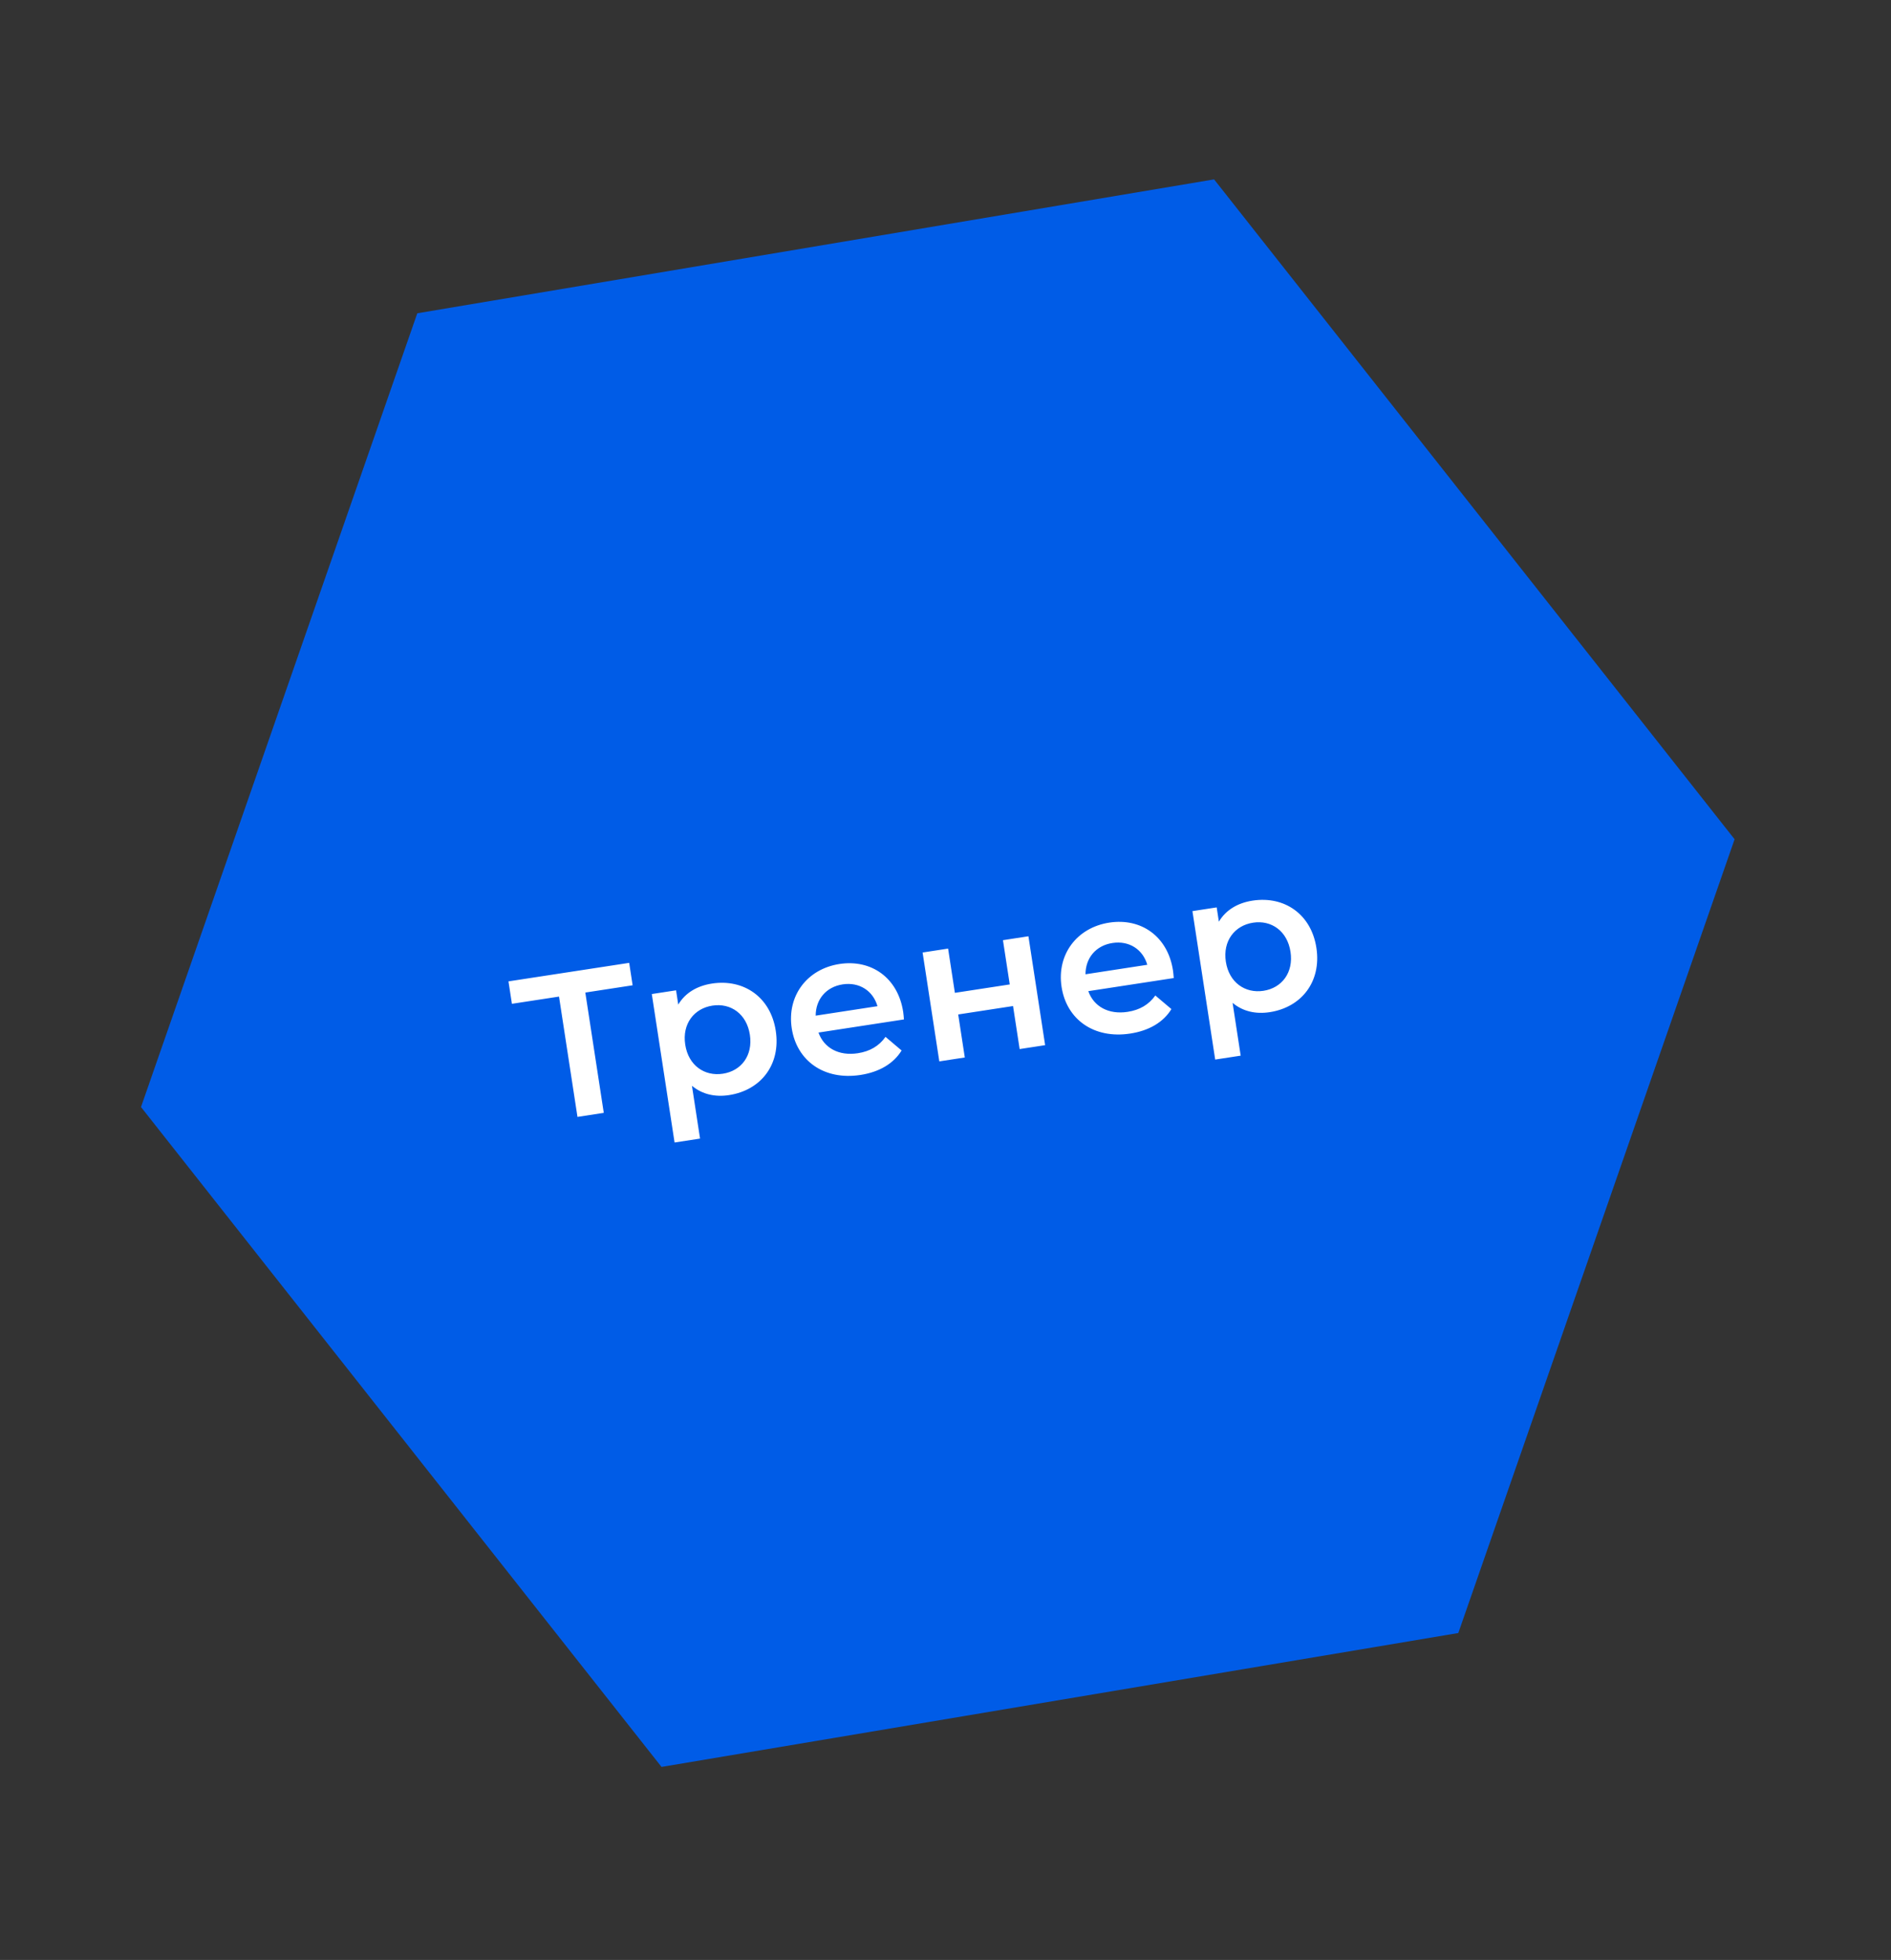 <?xml version="1.0" encoding="UTF-8"?> <svg xmlns="http://www.w3.org/2000/svg" width="110" height="114" viewBox="0 0 110 114" fill="none"><rect x="0" y="0" width="110" height="114" fill="#333333" stroke="none"/> <path d="M100.902 48.816L84.83 94.985L38.48 102.773L8.202 64.391L24.274 18.222L70.624 10.434L100.902 48.816Z" fill="#005CE7"></path> <path d="M36.6 56.005L29.578 57.082L29.778 58.387L32.518 57.967L33.592 64.965L35.122 64.73L34.048 57.732L36.8 57.31L36.6 56.005ZM41.415 57.209C40.549 57.342 39.859 57.751 39.454 58.432L39.327 57.602L37.915 57.819L39.24 66.454L40.722 66.226L40.251 63.154C40.85 63.657 41.604 63.821 42.41 63.697C44.261 63.413 45.428 61.923 45.126 59.954C44.826 57.997 43.266 56.925 41.415 57.209ZM42.05 62.453C40.982 62.617 40.045 61.972 39.86 60.762C39.674 59.552 40.374 58.656 41.442 58.492C42.51 58.328 43.434 58.975 43.62 60.185C43.806 61.395 43.117 62.29 42.05 62.453ZM52.538 58.854C52.234 56.873 50.684 55.787 48.833 56.071C46.947 56.361 45.767 57.926 46.056 59.812C46.346 61.697 47.931 62.85 50.054 62.525C51.145 62.357 51.98 61.865 52.446 61.102L51.511 60.31C51.131 60.842 50.608 61.153 49.897 61.262C48.794 61.431 47.931 60.956 47.612 60.059L52.582 59.296C52.572 59.152 52.556 58.972 52.538 58.854ZM49.015 57.257C49.988 57.108 50.784 57.63 51.043 58.525L47.449 59.076C47.449 58.129 48.054 57.405 49.015 57.257ZM54.64 61.736L56.123 61.509L55.739 59.006L58.929 58.517L59.313 61.02L60.796 60.792L59.824 54.458L58.342 54.686L58.737 57.26L55.546 57.749L55.151 55.175L53.668 55.403L54.64 61.736ZM68.233 56.446C67.93 54.465 66.379 53.38 64.529 53.664C62.643 53.953 61.462 55.518 61.752 57.404C62.041 59.29 63.626 60.443 65.749 60.117C66.84 59.95 67.675 59.458 68.141 58.694L67.206 57.903C66.826 58.435 66.304 58.745 65.592 58.855C64.489 59.024 63.627 58.549 63.307 57.651L68.277 56.889C68.267 56.745 68.251 56.565 68.233 56.446ZM64.711 54.85C65.683 54.701 66.48 55.222 66.738 56.117L63.144 56.669C63.145 55.721 63.75 54.997 64.711 54.85ZM72.864 52.385C71.998 52.518 71.308 52.928 70.903 53.609L70.775 52.779L69.364 52.995L70.688 61.63L72.171 61.403L71.7 58.331C72.299 58.834 73.052 58.997 73.859 58.873C75.709 58.59 76.877 57.099 76.575 55.13C76.275 53.173 74.714 52.102 72.864 52.385ZM73.498 57.63C72.431 57.794 71.494 57.148 71.308 55.938C71.123 54.728 71.823 53.832 72.891 53.668C73.958 53.504 74.883 54.152 75.069 55.361C75.254 56.571 74.566 57.466 73.498 57.63Z" fill="white"></path> </svg> 